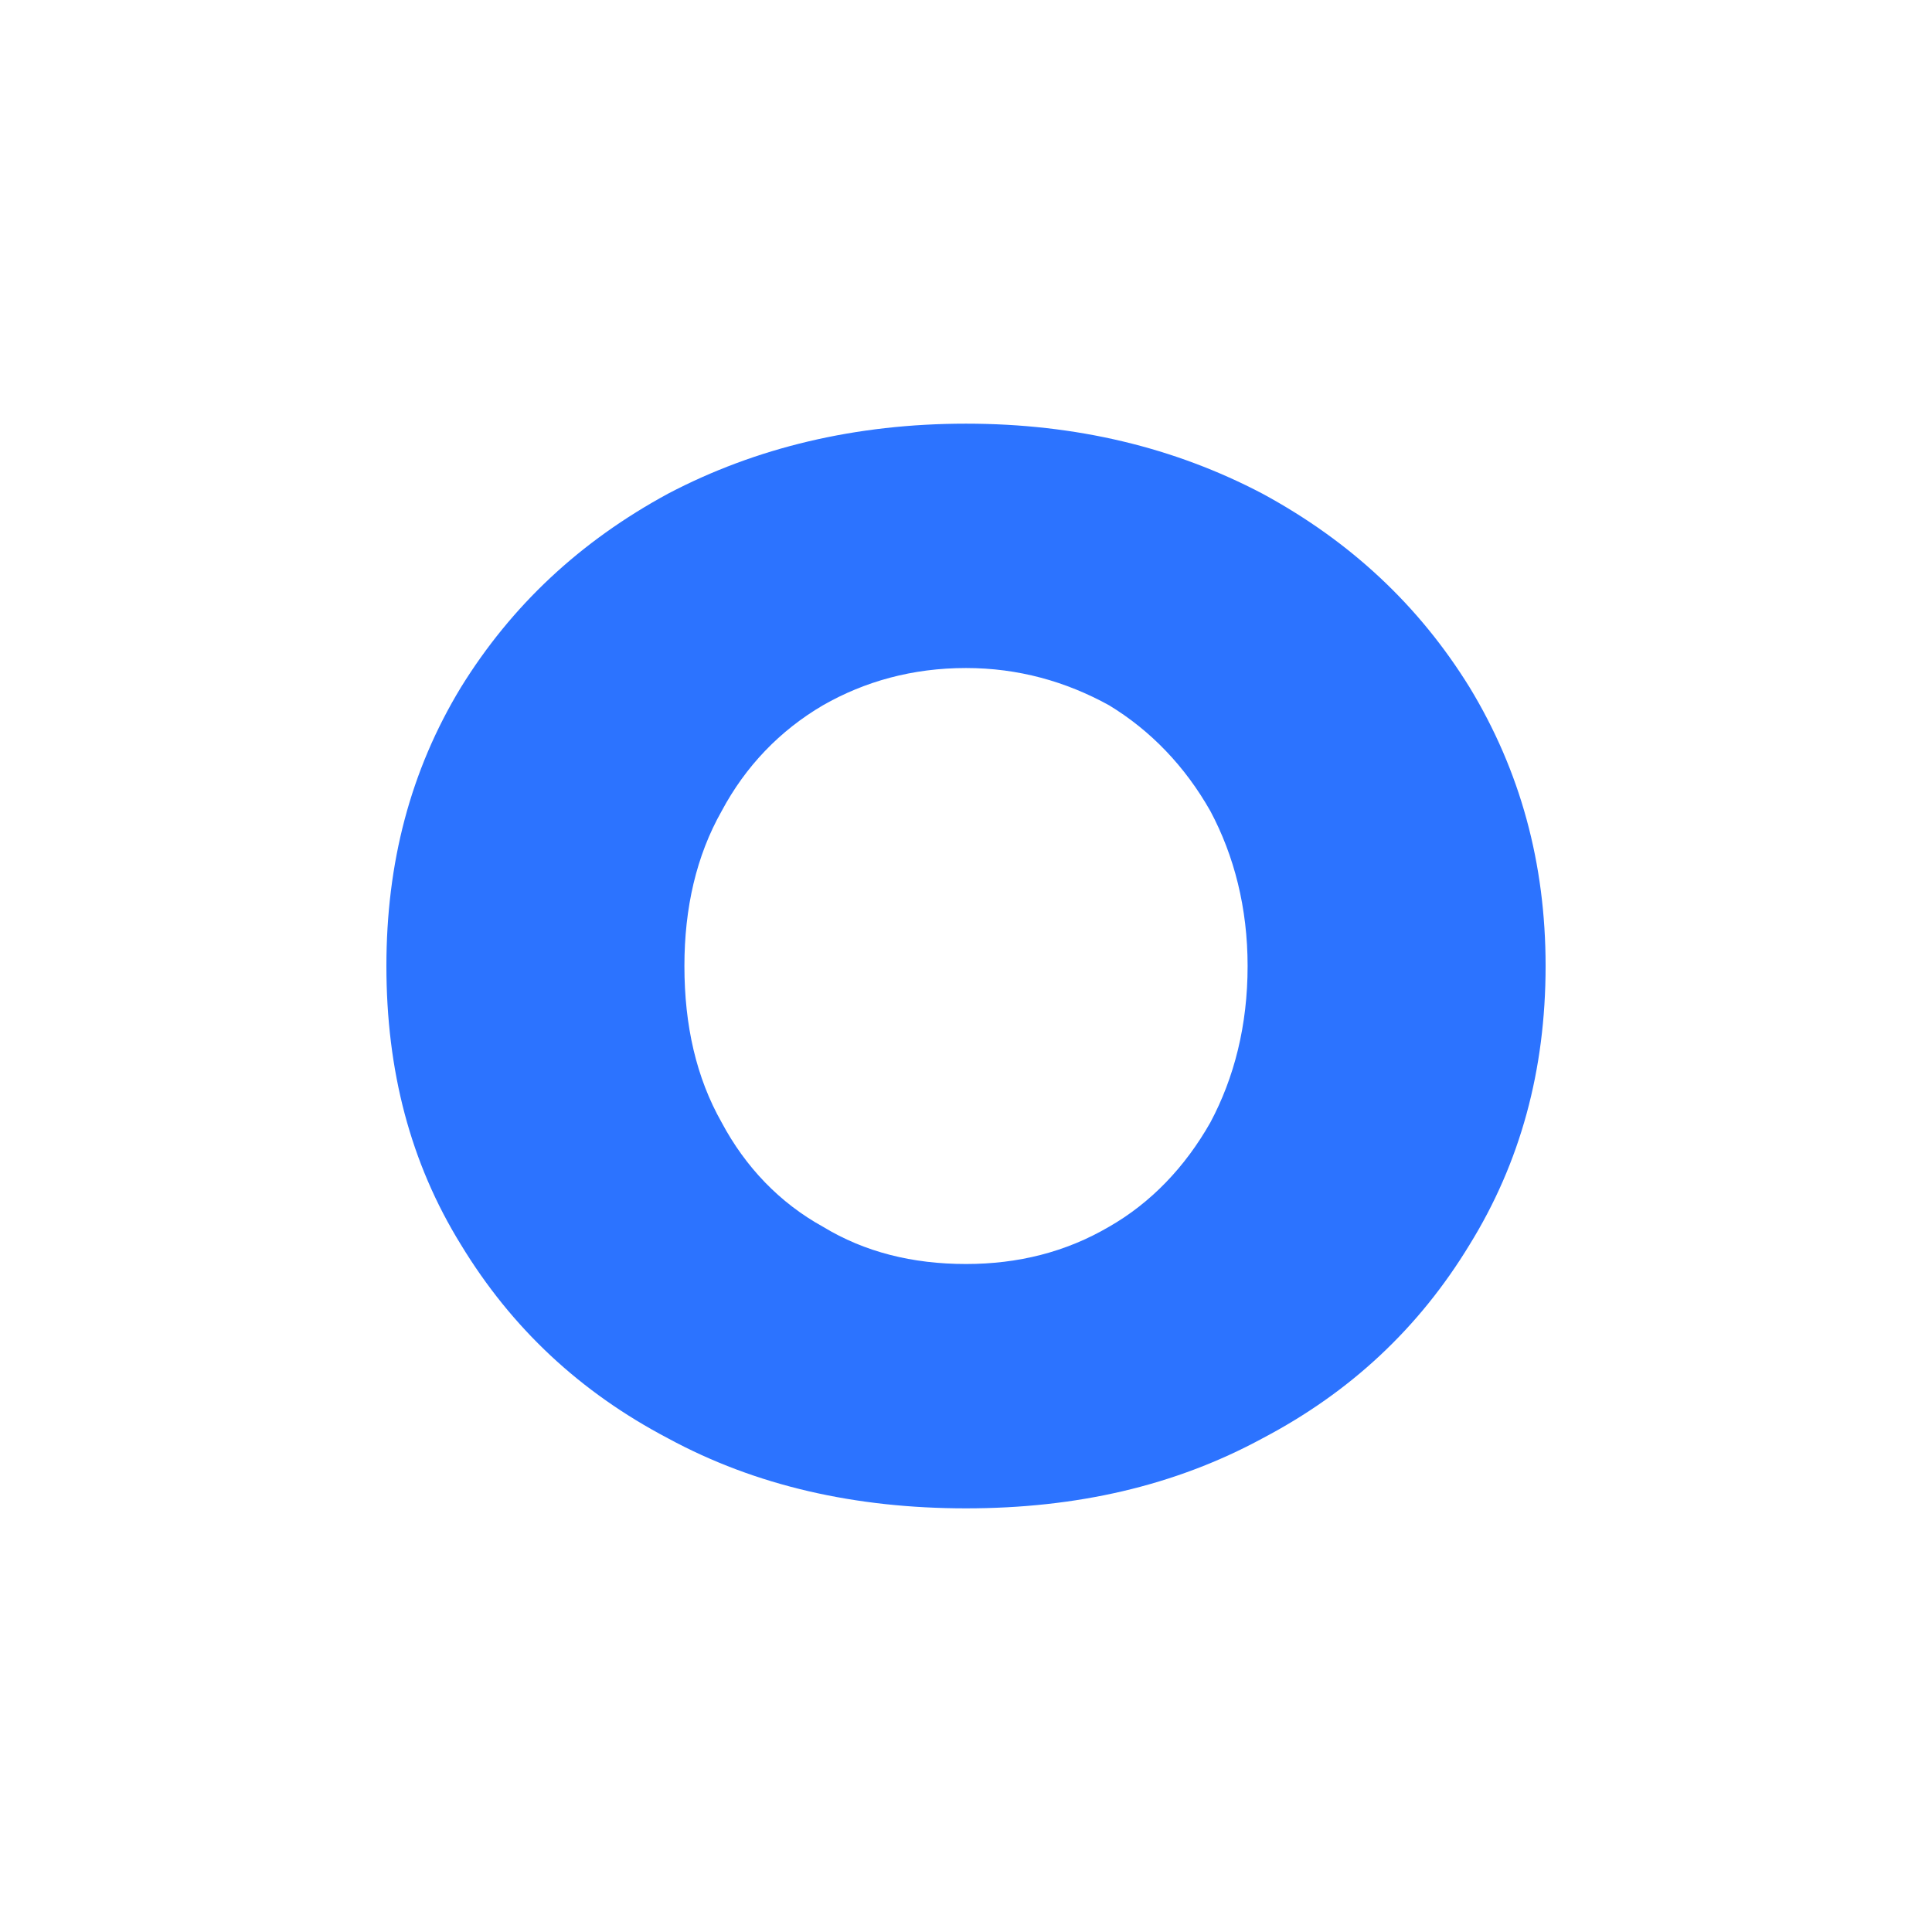 <?xml version="1.0" encoding="UTF-8" standalone="no"?>
<svg xmlns:dc="http://purl.org/dc/elements/1.1/" xmlns:cc="http://creativecommons.org/ns#" xmlns:rdf="http://www.w3.org/1999/02/22-rdf-syntax-ns#" xmlns:svg="http://www.w3.org/2000/svg" xmlns="http://www.w3.org/2000/svg" id="svg11" xml:space="preserve" viewBox="0 0 200 200" y="0px" x="0px" version="1.1">
  <defs id="defs441480"></defs>
  <linearGradient spreadMethod="pad" y2="30%" x2="-10%" y1="120%" x1="30%" id="3d_gradient2-logo-62cb44c7-c80a-4e15-9f18-314f4ae20d76">
    <stop id="stop441457" stop-opacity="1" stop-color="#ffffff" offset="0%"></stop>
    <stop id="stop441459" stop-opacity="1" stop-color="#000000" offset="100%"></stop>
  </linearGradient>
  <linearGradient gradientTransform="rotate(-30)" spreadMethod="pad" y2="30%" x2="-10%" y1="120%" x1="30%" id="3d_gradient3-logo-62cb44c7-c80a-4e15-9f18-314f4ae20d76">
    <stop id="stop441462" stop-opacity="1" stop-color="#ffffff" offset="0%"></stop>
    <stop id="stop441464" stop-opacity="1" stop-color="#cccccc" offset="50%"></stop>
    <stop id="stop441466" stop-opacity="1" stop-color="#000000" offset="100%"></stop>
  </linearGradient>
  <path stroke-miterlimit="2" d="m 69.152,148.895 c 9.1,4.936 19.434,7.249 30.848,7.249 11.414,0 21.594,-2.314 30.694,-7.249 9.1,-4.781 16.195,-11.414 21.44,-20.051 5.244,-8.483 7.866,-18.046 7.866,-28.843 0,-10.643 -2.622,-20.206 -7.866,-28.843 -5.244,-8.483 -12.339,-15.116 -21.44,-20.051 -9.1,-4.781 -19.28,-7.249 -30.694,-7.249 -11.414,0 -21.748,2.468 -30.848,7.249 -9.1,4.936 -16.195,11.568 -21.44,20.051 -5.244,8.638 -7.712,18.201 -7.712,28.843 0,10.797 2.468,20.36 7.712,28.843 5.244,8.638 12.339,15.27 21.44,20.051 z m 45.656,-21.902 c -4.473,2.622 -9.409,3.856 -14.807,3.856 -5.553,0 -10.488,-1.234 -14.807,-3.856 -4.473,-2.468 -8.021,-6.17 -10.488,-10.797 -2.622,-4.627 -3.856,-10.026 -3.856,-16.195 0,-6.015 1.234,-11.414 3.856,-16.041 2.468,-4.627 6.015,-8.329 10.488,-10.951 4.319,-2.468 9.254,-3.856 14.807,-3.856 5.398,0 10.334,1.388 14.807,3.856 4.319,2.622 7.866,6.324 10.488,10.951 2.468,4.627 3.856,10.026 3.856,16.041 0,6.17 -1.388,11.568 -3.856,16.195 -2.622,4.627 -6.17,8.329 -10.488,10.797 z" style="font-style:normal;font-weight:800;font-size:72px;line-height:1;font-family:'Montserrat ExtraBold Alt1';font-variant-ligatures:none;text-align:center;text-anchor:middle;fill:#2c73ff;stroke:#2c73ff;stroke-width:0;stroke-linejoin:miter;stroke-miterlimit:2" id="path441493"></path>
</svg>
